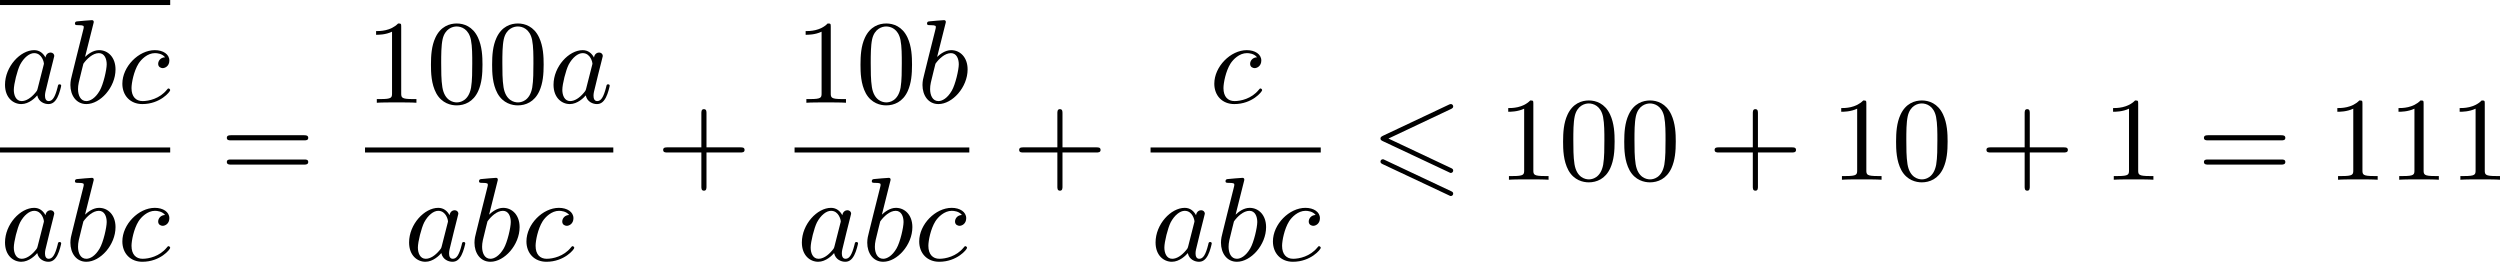 <?xml version='1.0' encoding='UTF-8'?>
<!-- This file was generated by dvisvgm 2.13.3 -->
<svg version='1.1' xmlns='http://www.w3.org/2000/svg' xmlns:xlink='http://www.w3.org/1999/xlink' width='376.67pt' height='39.439pt' viewBox='140.893 1121.696 376.67 39.439'>
<defs>
<path id='g1-54' d='M6.052-5.326C6.16-5.38 6.223-5.425 6.223-5.523S6.142-5.703 6.043-5.703C5.999-5.703 5.918-5.667 5.882-5.649L.924-3.309C.771-3.237 .744-3.174 .744-3.102S.78-2.968 .924-2.905L5.882-.574C5.999-.511 6.016-.511 6.043-.511C6.142-.511 6.223-.592 6.223-.69C6.223-.807 6.142-.843 6.043-.888L1.345-3.102L6.052-5.326ZM5.882 1.166C5.999 1.228 6.016 1.228 6.043 1.228C6.142 1.228 6.223 1.148 6.223 1.049C6.223 .933 6.142 .897 6.043 .852L1.094-1.479C.977-1.542 .959-1.542 .924-1.542C.816-1.542 .744-1.462 .744-1.363C.744-1.291 .78-1.228 .924-1.166L5.882 1.166Z'/>
<path id='g5-43' d='M6.33-2.053C6.456-2.053 6.644-2.053 6.644-2.242C6.644-2.439 6.474-2.439 6.33-2.439H3.775V-5.003C3.775-5.147 3.775-5.317 3.578-5.317C3.389-5.317 3.389-5.129 3.389-5.003V-2.439H.825C.699-2.439 .511-2.439 .511-2.251C.511-2.053 .681-2.053 .825-2.053H3.389V.511C3.389 .655 3.389 .825 3.587 .825C3.775 .825 3.775 .637 3.775 .511V-2.053H6.33Z'/>
<path id='g5-48' d='M4.241-2.869C4.241-3.47 4.214-4.241 3.9-4.914C3.506-5.756 2.824-5.972 2.304-5.972C1.766-5.972 1.085-5.756 .69-4.896C.403-4.277 .359-3.551 .359-2.869C.359-2.286 .377-1.417 .762-.708C1.184 .054 1.883 .197 2.295 .197C2.878 .197 3.542-.054 3.918-.879C4.187-1.479 4.241-2.152 4.241-2.869ZM2.304-.027C2.035-.027 1.39-.152 1.219-1.166C1.13-1.695 1.13-2.466 1.13-2.977C1.13-3.587 1.13-4.295 1.237-4.788C1.417-5.586 1.991-5.747 2.295-5.747C2.636-5.747 3.201-5.568 3.371-4.734C3.47-4.241 3.47-3.542 3.47-2.977C3.47-2.421 3.47-1.668 3.38-1.139C3.192-.117 2.529-.027 2.304-.027Z'/>
<path id='g5-49' d='M2.726-5.73C2.726-5.954 2.717-5.972 2.493-5.972C1.937-5.398 1.112-5.398 .834-5.398V-5.12C1.004-5.12 1.551-5.12 2.035-5.353V-.717C2.035-.386 2.008-.278 1.175-.278H.888V0C1.21-.027 2.008-.027 2.376-.027S3.551-.027 3.873 0V-.278H3.587C2.753-.278 2.726-.386 2.726-.717V-5.73Z'/>
<path id='g5-61' d='M6.348-2.968C6.474-2.968 6.644-2.968 6.644-3.156C6.644-3.353 6.447-3.353 6.312-3.353H.843C.708-3.353 .511-3.353 .511-3.156C.511-2.968 .69-2.968 .807-2.968H6.348ZM6.312-1.139C6.447-1.139 6.644-1.139 6.644-1.336C6.644-1.524 6.474-1.524 6.348-1.524H.807C.69-1.524 .511-1.524 .511-1.336C.511-1.139 .708-1.139 .843-1.139H6.312Z'/>
<path id='g3-97' d='M3.425-3.407C3.255-3.73 2.977-3.963 2.573-3.963C1.533-3.963 .377-2.726 .377-1.354C.377-.368 1.004 .099 1.605 .099C2.188 .099 2.663-.386 2.806-.556C2.905-.063 3.353 .099 3.64 .099C3.9 .099 4.125-.018 4.322-.395C4.483-.69 4.609-1.246 4.609-1.282C4.609-1.327 4.582-1.39 4.492-1.39C4.385-1.39 4.376-1.345 4.34-1.175C4.142-.395 3.945-.126 3.667-.126C3.443-.126 3.389-.341 3.389-.538C3.389-.708 3.434-.888 3.515-1.201L3.739-2.125C3.802-2.349 3.963-3.022 3.999-3.156C4.035-3.282 4.089-3.497 4.089-3.524C4.089-3.667 3.972-3.784 3.811-3.784C3.694-3.784 3.47-3.712 3.425-3.407ZM2.842-1.094C2.798-.924 2.798-.915 2.654-.744C2.331-.359 1.964-.126 1.632-.126C1.193-.126 1.04-.583 1.04-.968C1.04-1.408 1.3-2.439 1.515-2.869C1.802-3.407 2.215-3.739 2.573-3.739C3.174-3.739 3.309-3.022 3.309-2.959C3.309-2.914 3.291-2.86 3.282-2.824L2.842-1.094Z'/>
<path id='g3-98' d='M2.143-5.918C2.179-6.043 2.179-6.061 2.179-6.097C2.179-6.178 2.125-6.223 2.044-6.223C1.919-6.223 1.13-6.151 .95-6.133C.861-6.124 .762-6.115 .762-5.963C.762-5.846 .861-5.846 1.004-5.846C1.426-5.846 1.426-5.783 1.426-5.703C1.426-5.649 1.426-5.631 1.363-5.389L.888-3.497C.762-2.995 .646-2.537 .547-2.116C.484-1.892 .421-1.623 .421-1.336C.421-.565 .852 .099 1.623 .099C2.672 .099 3.82-1.166 3.82-2.511C3.82-3.425 3.255-3.963 2.582-3.963C2.125-3.963 1.731-3.649 1.524-3.452L2.143-5.918ZM1.399-2.941C1.65-3.3 2.107-3.739 2.564-3.739C2.986-3.739 3.156-3.318 3.156-2.896C3.156-2.493 2.905-1.381 2.627-.906C2.295-.332 1.901-.126 1.623-.126C1.175-.126 .995-.574 .995-1.031C.995-1.345 1.058-1.587 1.264-2.403L1.399-2.941Z'/>
<path id='g3-99' d='M3.604-3.425C3.264-3.416 3.084-3.156 3.084-2.932C3.084-2.672 3.318-2.609 3.425-2.609C3.604-2.609 3.927-2.762 3.927-3.183C3.927-3.658 3.452-3.963 2.833-3.963C1.614-3.963 .386-2.726 .386-1.435C.386-.538 .986 .099 1.892 .099C3.237 .099 3.99-.834 3.99-.95C3.99-1.004 3.927-1.076 3.865-1.076C3.82-1.076 3.811-1.067 3.73-.968C3.192-.305 2.376-.126 1.91-.126C1.408-.126 1.076-.457 1.076-1.103C1.076-1.488 1.246-2.376 1.605-2.95C1.811-3.273 2.277-3.739 2.842-3.739C3.013-3.739 3.389-3.703 3.604-3.425Z'/>
</defs>
<g id='page35' transform='matrix(2 0 0 2 0 0)'>
<rect x='70.447' y='560.848' height='.379' width='12.821'/>
<use x='70.447' y='568.589' xlink:href='#g3-97'/>
<use x='75.329' y='568.589' xlink:href='#g3-98'/>
<use x='79.278' y='568.589' xlink:href='#g3-99'/>
<rect x='70.447' y='571.957' height='.379' width='12.821'/>
<use x='70.447' y='580.469' xlink:href='#g3-97'/>
<use x='75.329' y='580.469' xlink:href='#g3-98'/>
<use x='79.278' y='580.469' xlink:href='#g3-99'/>
<use x='87.023' y='574.388' xlink:href='#g5-61'/>
<use x='97.945' y='568.589' xlink:href='#g5-49'/>
<use x='102.553' y='568.589' xlink:href='#g5-48'/>
<use x='107.161' y='568.589' xlink:href='#g5-48'/>
<use x='111.769' y='568.589' xlink:href='#g3-97'/>
<rect x='97.945' y='571.957' height='.379' width='18.705'/>
<use x='100.888' y='580.469' xlink:href='#g3-97'/>
<use x='105.77' y='580.469' xlink:href='#g3-98'/>
<use x='109.719' y='580.469' xlink:href='#g3-99'/>
<use x='119.894' y='574.388' xlink:href='#g5-43'/>
<use x='130.305' y='568.589' xlink:href='#g5-49'/>
<use x='134.912' y='568.589' xlink:href='#g5-48'/>
<use x='139.52' y='568.589' xlink:href='#g3-98'/>
<rect x='130.305' y='571.957' height='.379' width='13.164'/>
<use x='130.477' y='580.469' xlink:href='#g3-97'/>
<use x='135.359' y='580.469' xlink:href='#g3-98'/>
<use x='139.308' y='580.469' xlink:href='#g3-99'/>
<use x='146.713' y='574.388' xlink:href='#g5-43'/>
<use x='161.539' y='568.589' xlink:href='#g3-99'/>
<rect x='157.123' y='571.957' height='.379' width='12.821'/>
<use x='157.123' y='580.469' xlink:href='#g3-97'/>
<use x='162.006' y='580.469' xlink:href='#g3-98'/>
<use x='165.955' y='580.469' xlink:href='#g3-99'/>
<use x='173.699' y='574.388' xlink:href='#g1-54'/>
<use x='183.233' y='574.388' xlink:href='#g5-49'/>
<use x='187.841' y='574.388' xlink:href='#g5-48'/>
<use x='192.448' y='574.388' xlink:href='#g5-48'/>
<use x='199.104' y='574.388' xlink:href='#g5-43'/>
<use x='208.319' y='574.388' xlink:href='#g5-49'/>
<use x='212.927' y='574.388' xlink:href='#g5-48'/>
<use x='219.583' y='574.388' xlink:href='#g5-43'/>
<use x='228.798' y='574.388' xlink:href='#g5-49'/>
<use x='235.966' y='574.388' xlink:href='#g5-61'/>
<use x='245.693' y='574.388' xlink:href='#g5-49'/>
<use x='250.301' y='574.388' xlink:href='#g5-49'/>
<use x='254.908' y='574.388' xlink:href='#g5-49'/>
</g>
</svg>
